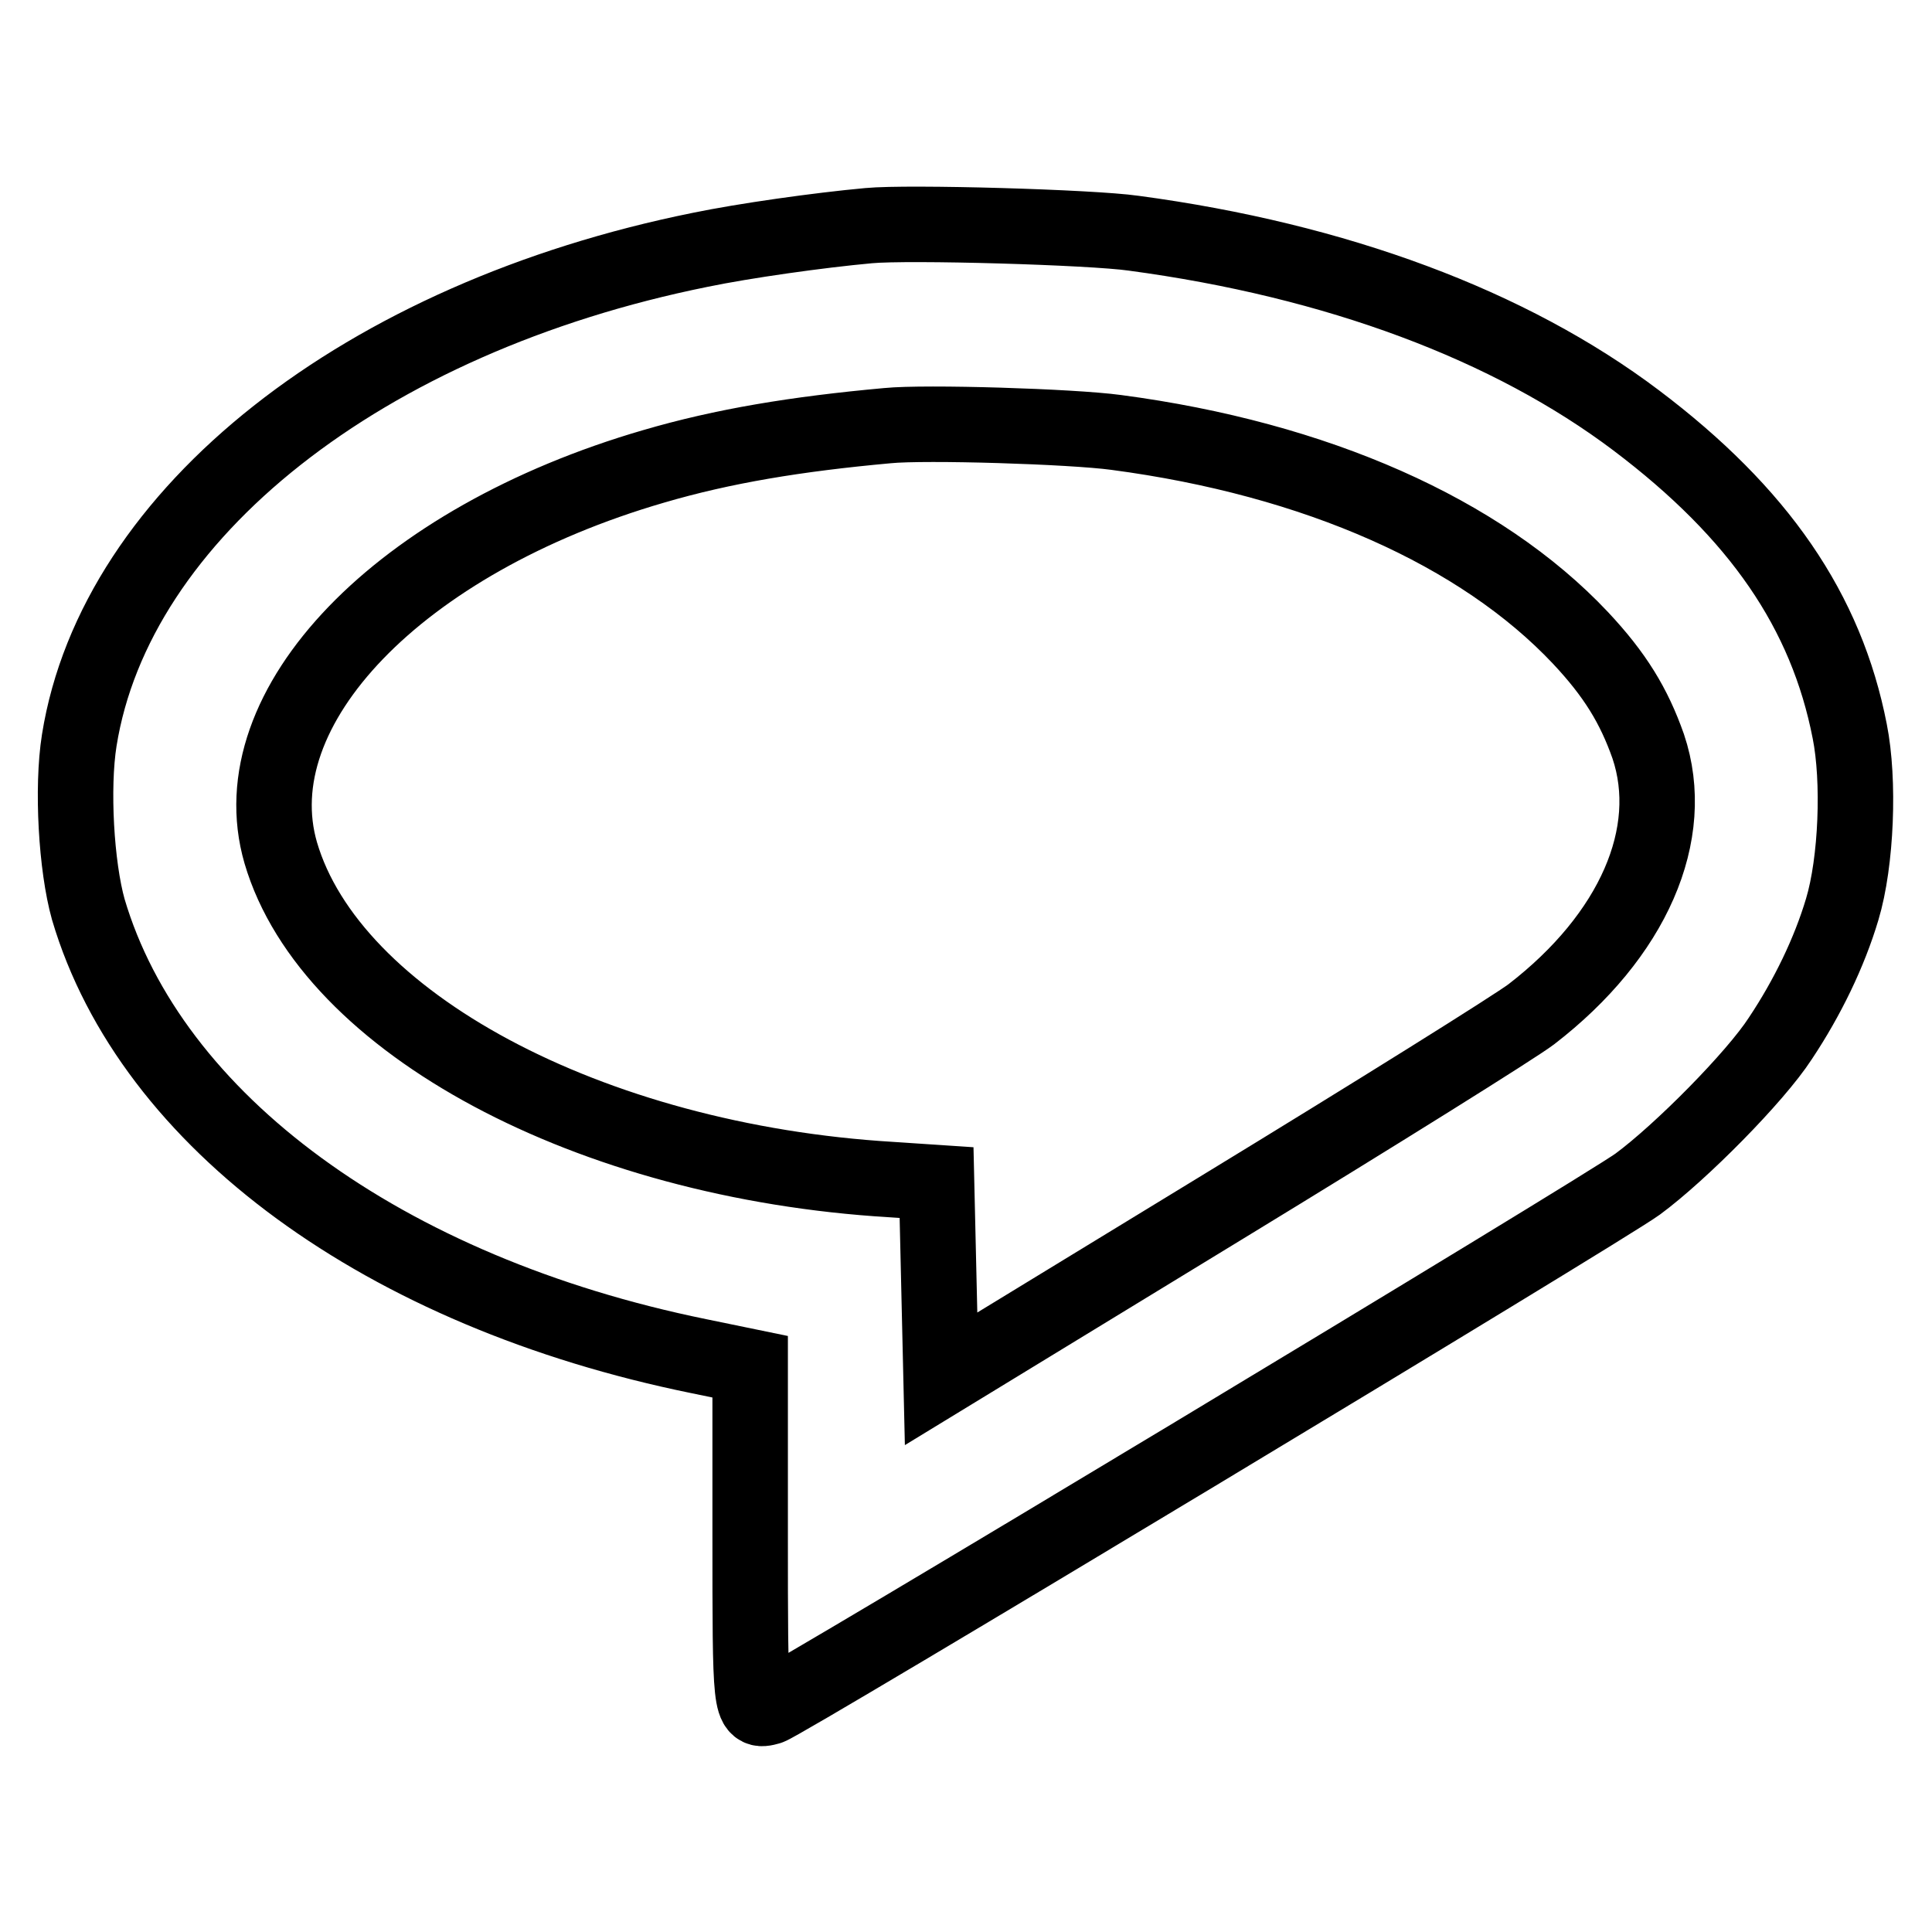 <?xml version="1.0" encoding="utf-8"?>
<!-- Svg Vector Icons : http://www.onlinewebfonts.com/icon -->
<!DOCTYPE svg PUBLIC "-//W3C//DTD SVG 1.1//EN" "http://www.w3.org/Graphics/SVG/1.1/DTD/svg11.dtd">
<svg version="1.1" xmlns="http://www.w3.org/2000/svg" xmlns:xlink="http://www.w3.org/1999/xlink" x="0px" y="0px" viewBox="0 0 256 256" enable-background="new 0 0 256 256" xml:space="preserve">
<g><g><g><path stroke-width="10" fill-opacity="0" stroke="#000000"  d="M115.1,29.9c-6.6,0.6-16.5,2-22.3,3.2c-44.6,9-77.5,34.9-82.3,65c-1,6.3-0.4,16.7,1.2,22.4c8.3,28.1,39.2,50.7,80.9,59.2l6.8,1.4v22c0,23.6,0,23.8,2.5,23.1c1.7-0.4,110.6-66,115.1-69.3c5.7-4.2,15.6-14.2,18.9-19.3c3.6-5.4,6.5-11.4,8.2-17.1c1.9-6.3,2.3-17.1,1-23.6C242,81,233.1,68,216.8,55.7c-16.7-12.6-39.7-21.2-66.6-24.8C144.6,30.1,120.4,29.4,115.1,29.9z M147.9,57.3c26.5,3.5,48.3,13.2,61.5,27.2c4.6,4.9,7.1,9,9,14.4c3.9,11.6-2,25.1-15.5,35.5c-2.1,1.6-20.5,13.1-41,25.6l-37.2,22.7l-0.3-13l-0.3-13l-6-0.4c-40-2.4-74.3-20.8-80.9-43.3c-5.6-19.3,15.7-41.4,49.4-51.2c9.2-2.7,18.9-4.3,31-5.4C122.6,55.9,142,56.5,147.9,57.3z"/></g></g></g>
</svg>